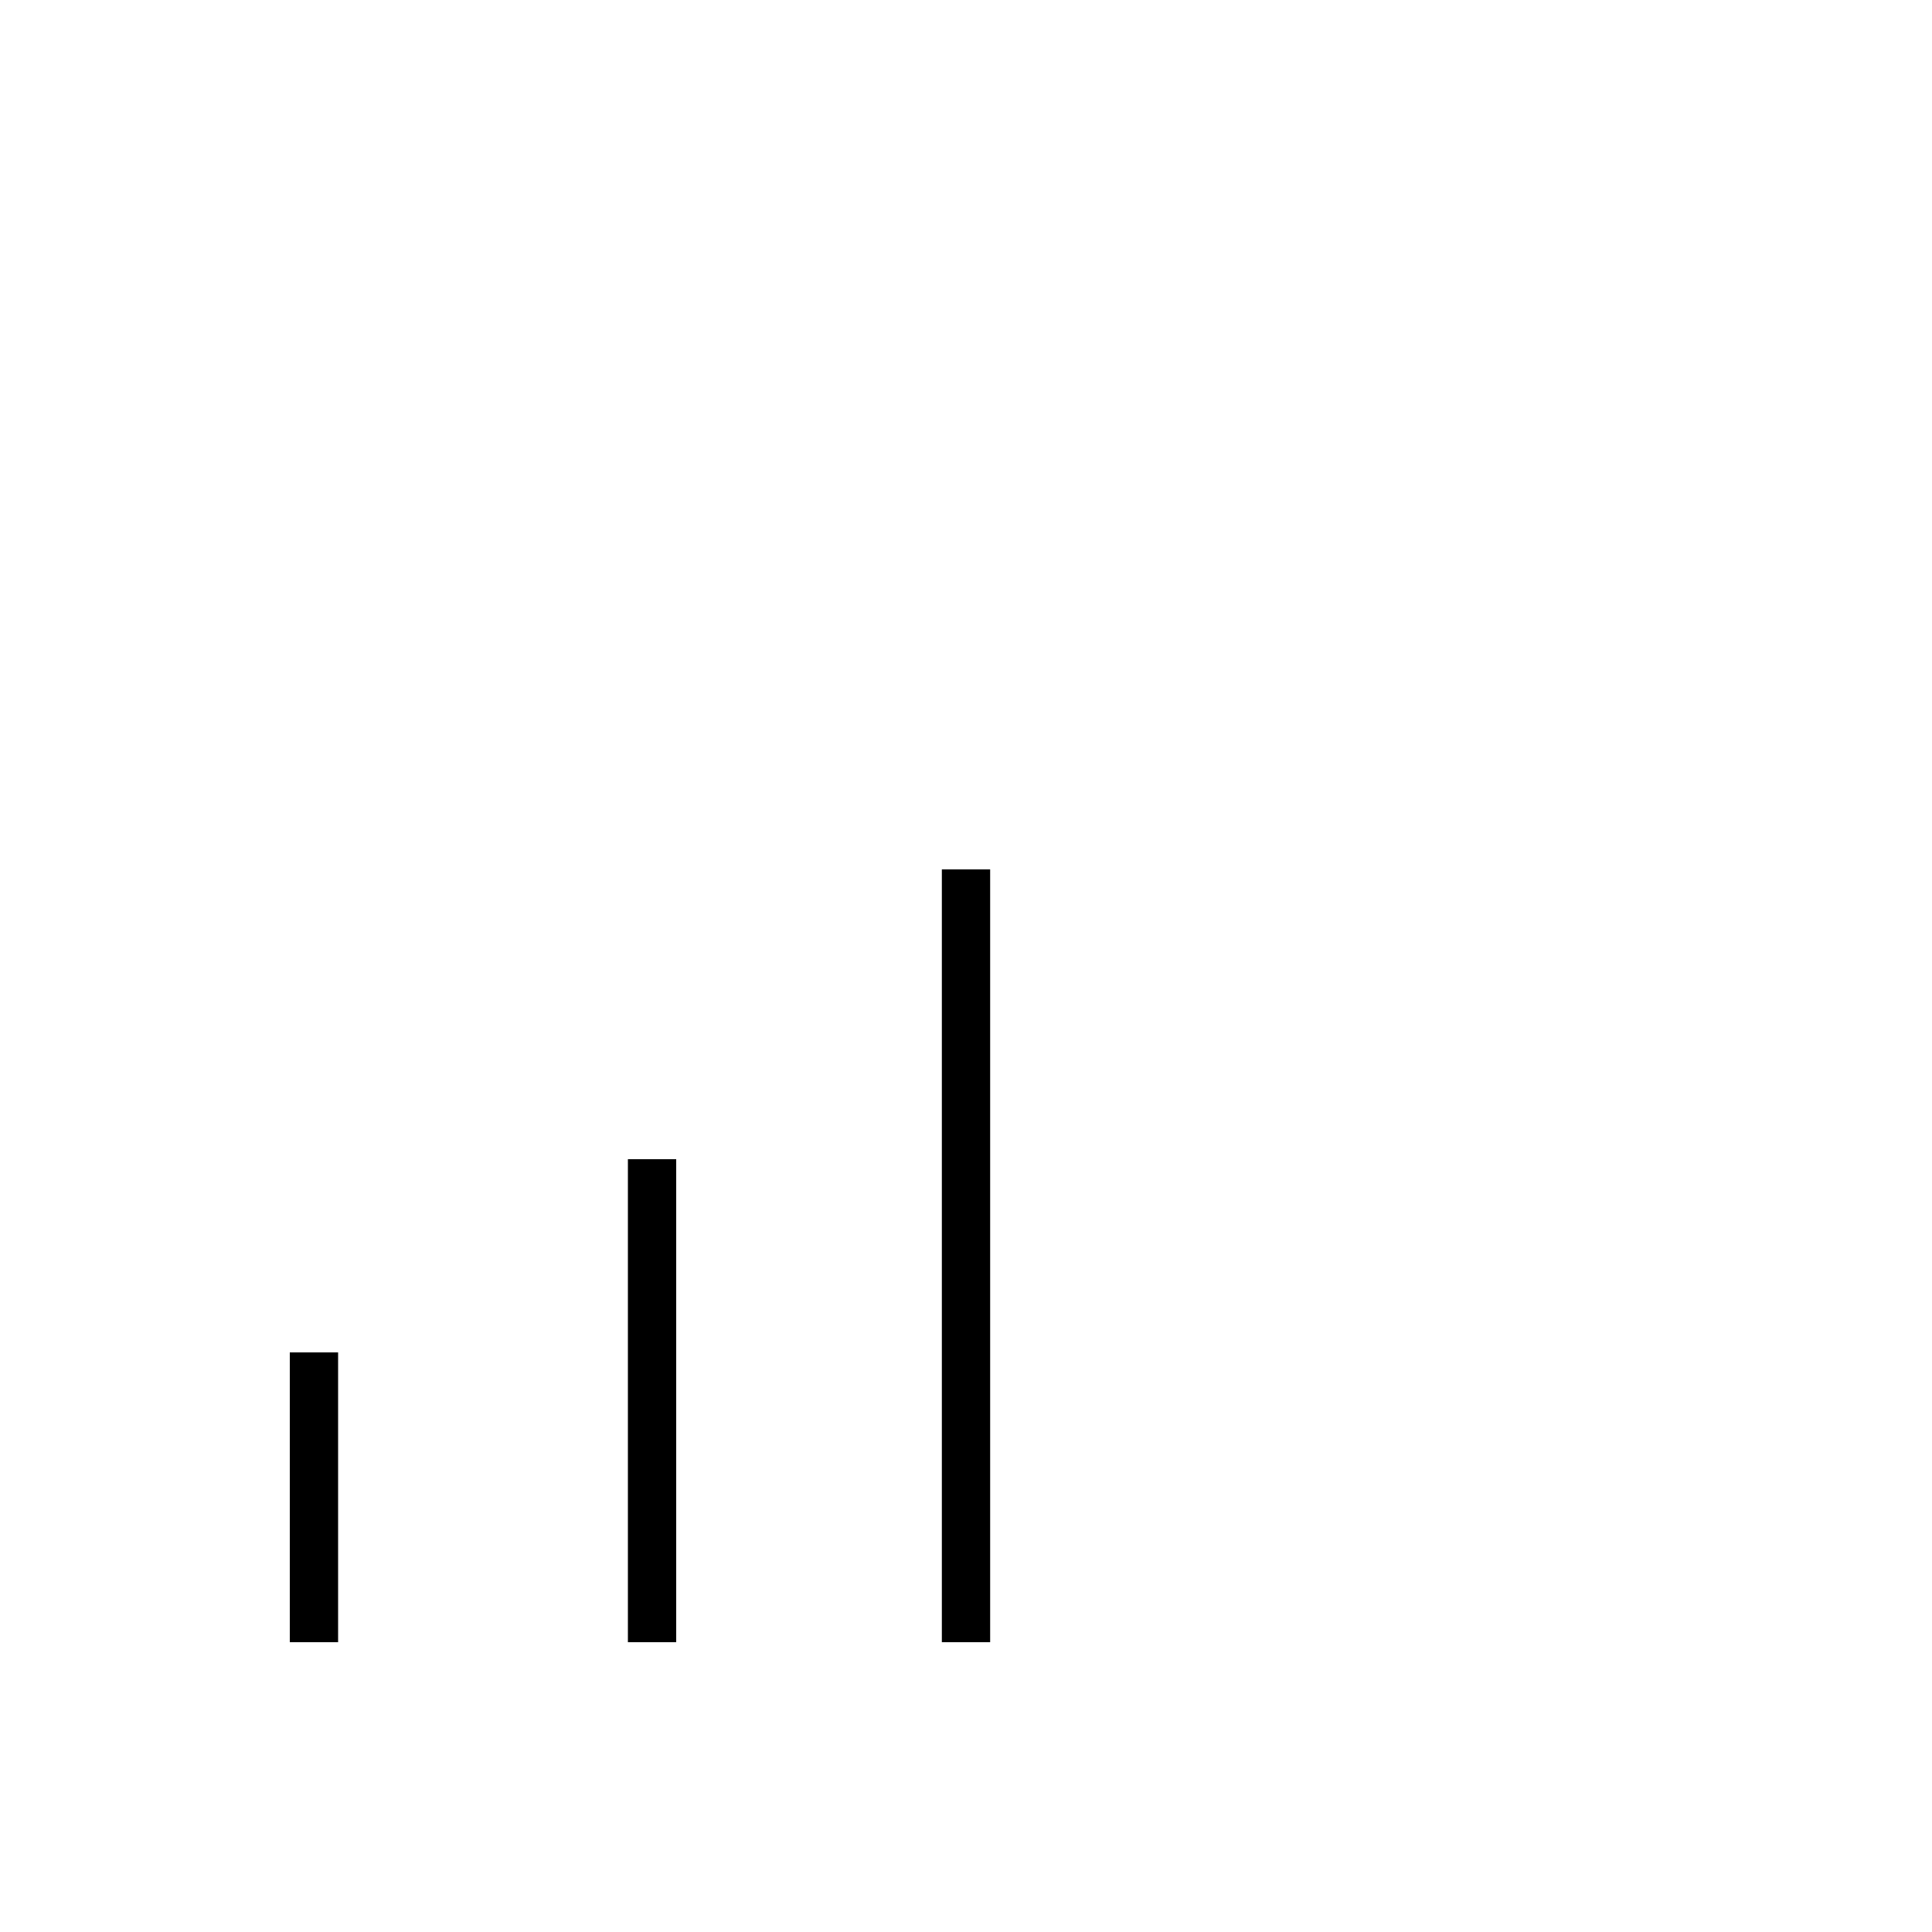 <svg xmlns="http://www.w3.org/2000/svg" viewBox="0 0 640 640"><!--! Font Awesome Pro 7.1.0 by @fontawesome - https://fontawesome.com License - https://fontawesome.com/license (Commercial License) Copyright 2025 Fonticons, Inc. --><path opacity=".4" fill="currentColor" d=""/><path fill="currentColor" d="M328 296L328 288L312 288L312 544L328 544L328 296zM224 384L208 384L208 544L224 544L224 384zM112 448L96 448L96 544L112 544L112 448z"/></svg>